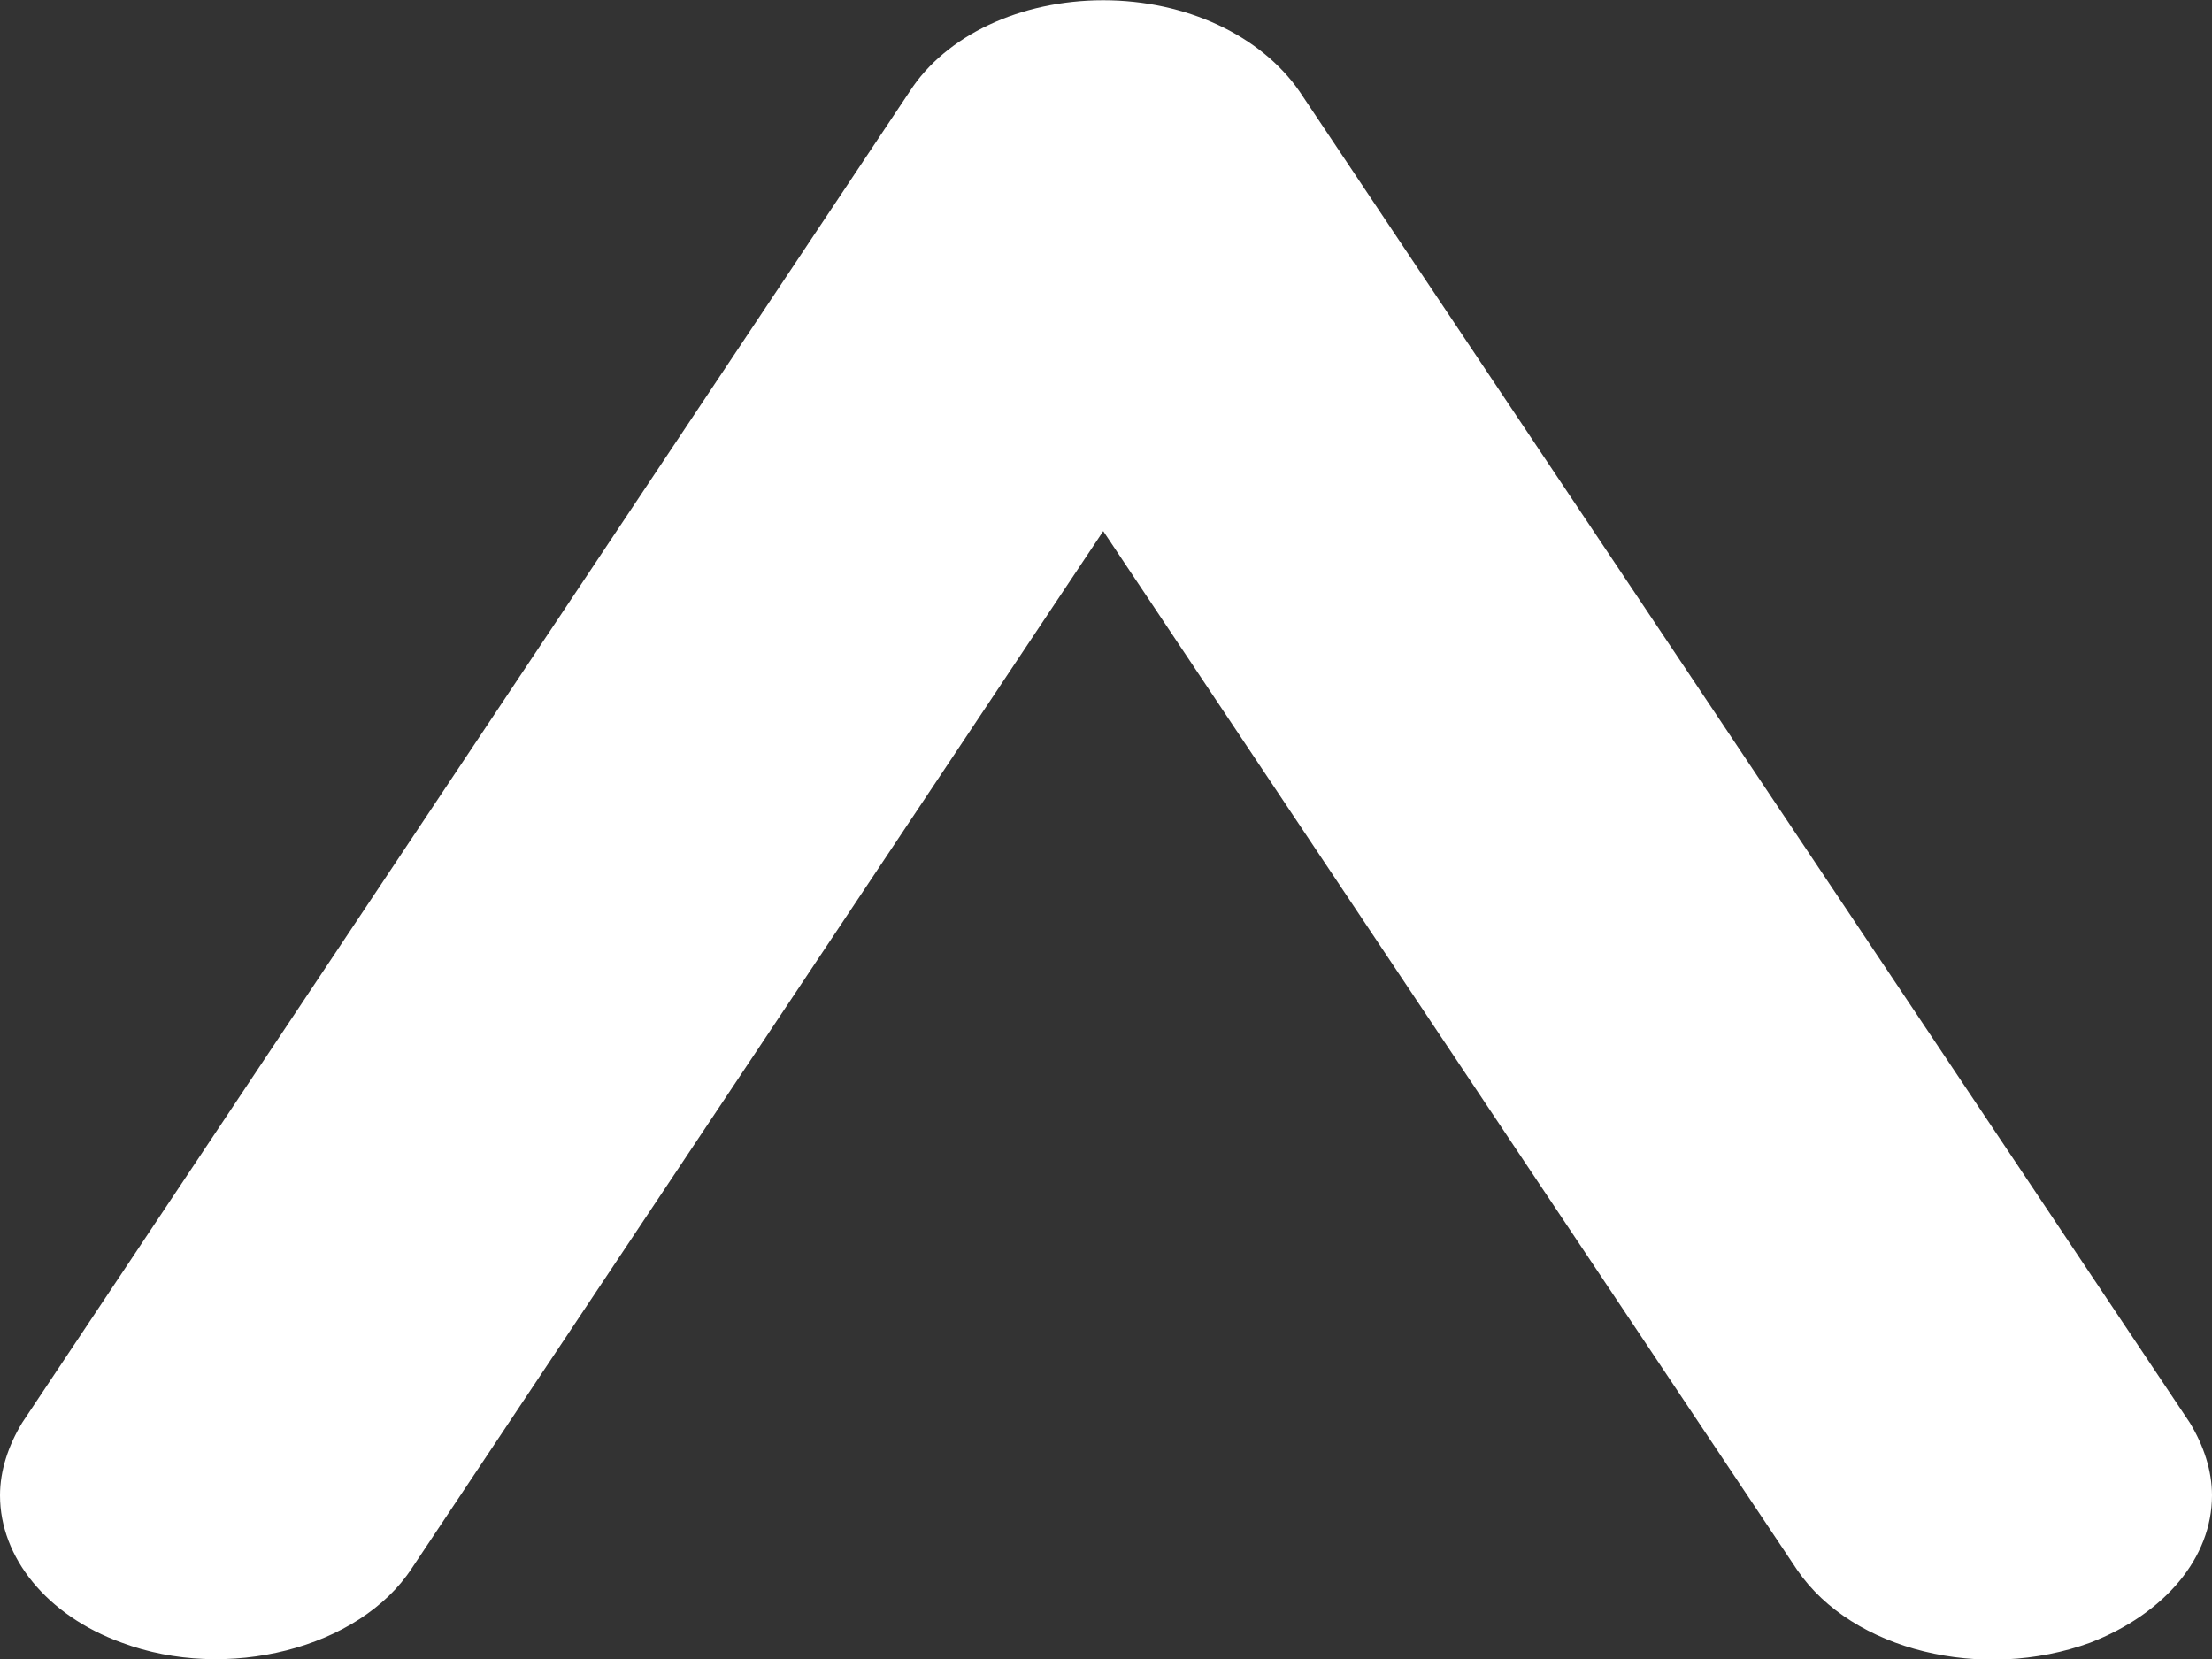 <svg width="28" height="21" viewBox="0 0 28 21" fill="none" xmlns="http://www.w3.org/2000/svg"><rect x="0" y="0" width="28" height="21" fill="#333333" stroke="none"/><path d="M28 18.929C28 19.716 27.405 20.425 26.46 20.793C25.095 21.291 23.45 20.898 22.75 19.874L13.965 6.723L5.215 19.848C4.55 20.871 2.87 21.291 1.54 20.793C0.595 20.451 -5.64487e-08 19.716 -9.08714e-08 18.929C-1.04641e-07 18.614 0.105 18.299 0.28 18.01L11.515 1.158C11.97 0.449 12.915 0.003 13.965 0.003C15.015 0.003 15.96 0.449 16.45 1.158L27.72 18.01C27.895 18.299 28 18.614 28 18.929Z" fill="white"/></svg>